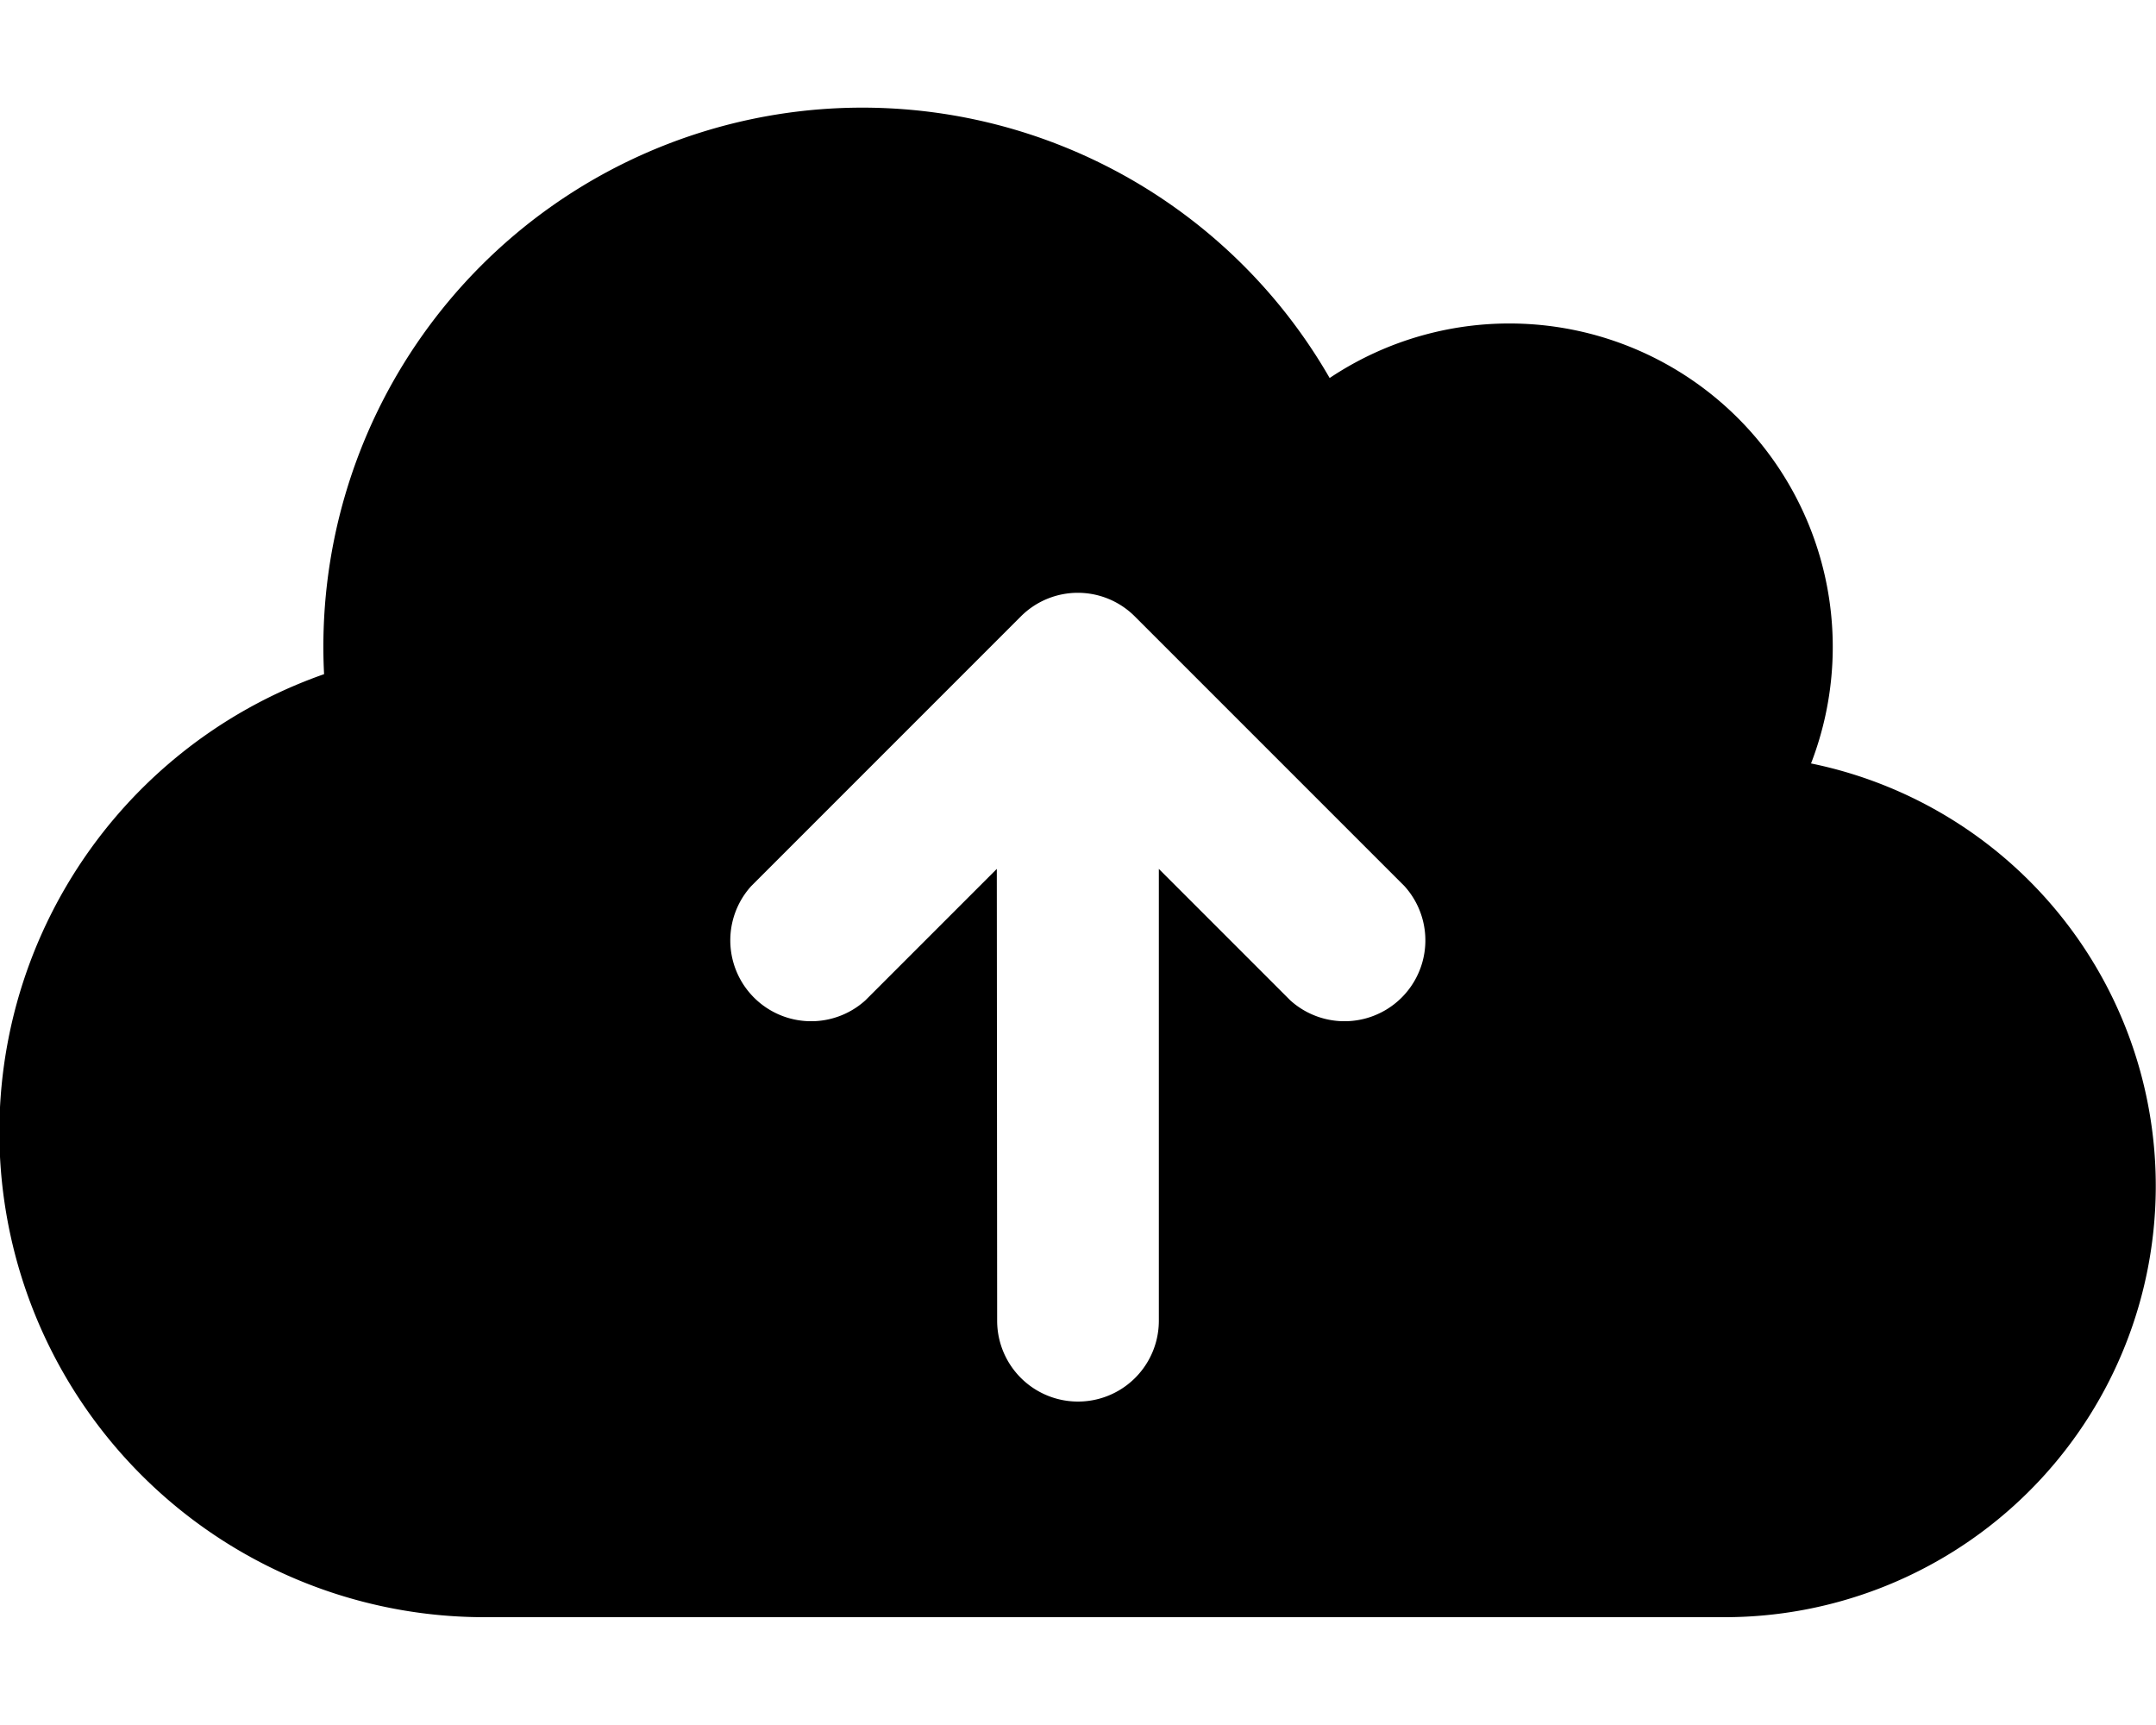 <svg xmlns="http://www.w3.org/2000/svg" viewBox="0 0 640 512">
  <path d="M144 480a144 144 0 0 1-47.8-279.9 160 160 0 0 1 298.5-87.9 96 96 0 0 1 142.9 114.4A128 128 0 0 1 512 480H144zm79-217a24 24 0 0 0 33.9 33.9l39-39L296 392a24 24 0 1 0 48 0V257.9l39 39a24 24 0 0 0 33.9-33.9l-80-80a23.9 23.9 0 0 0-33.9 0l-80 80z"/>
</svg>

